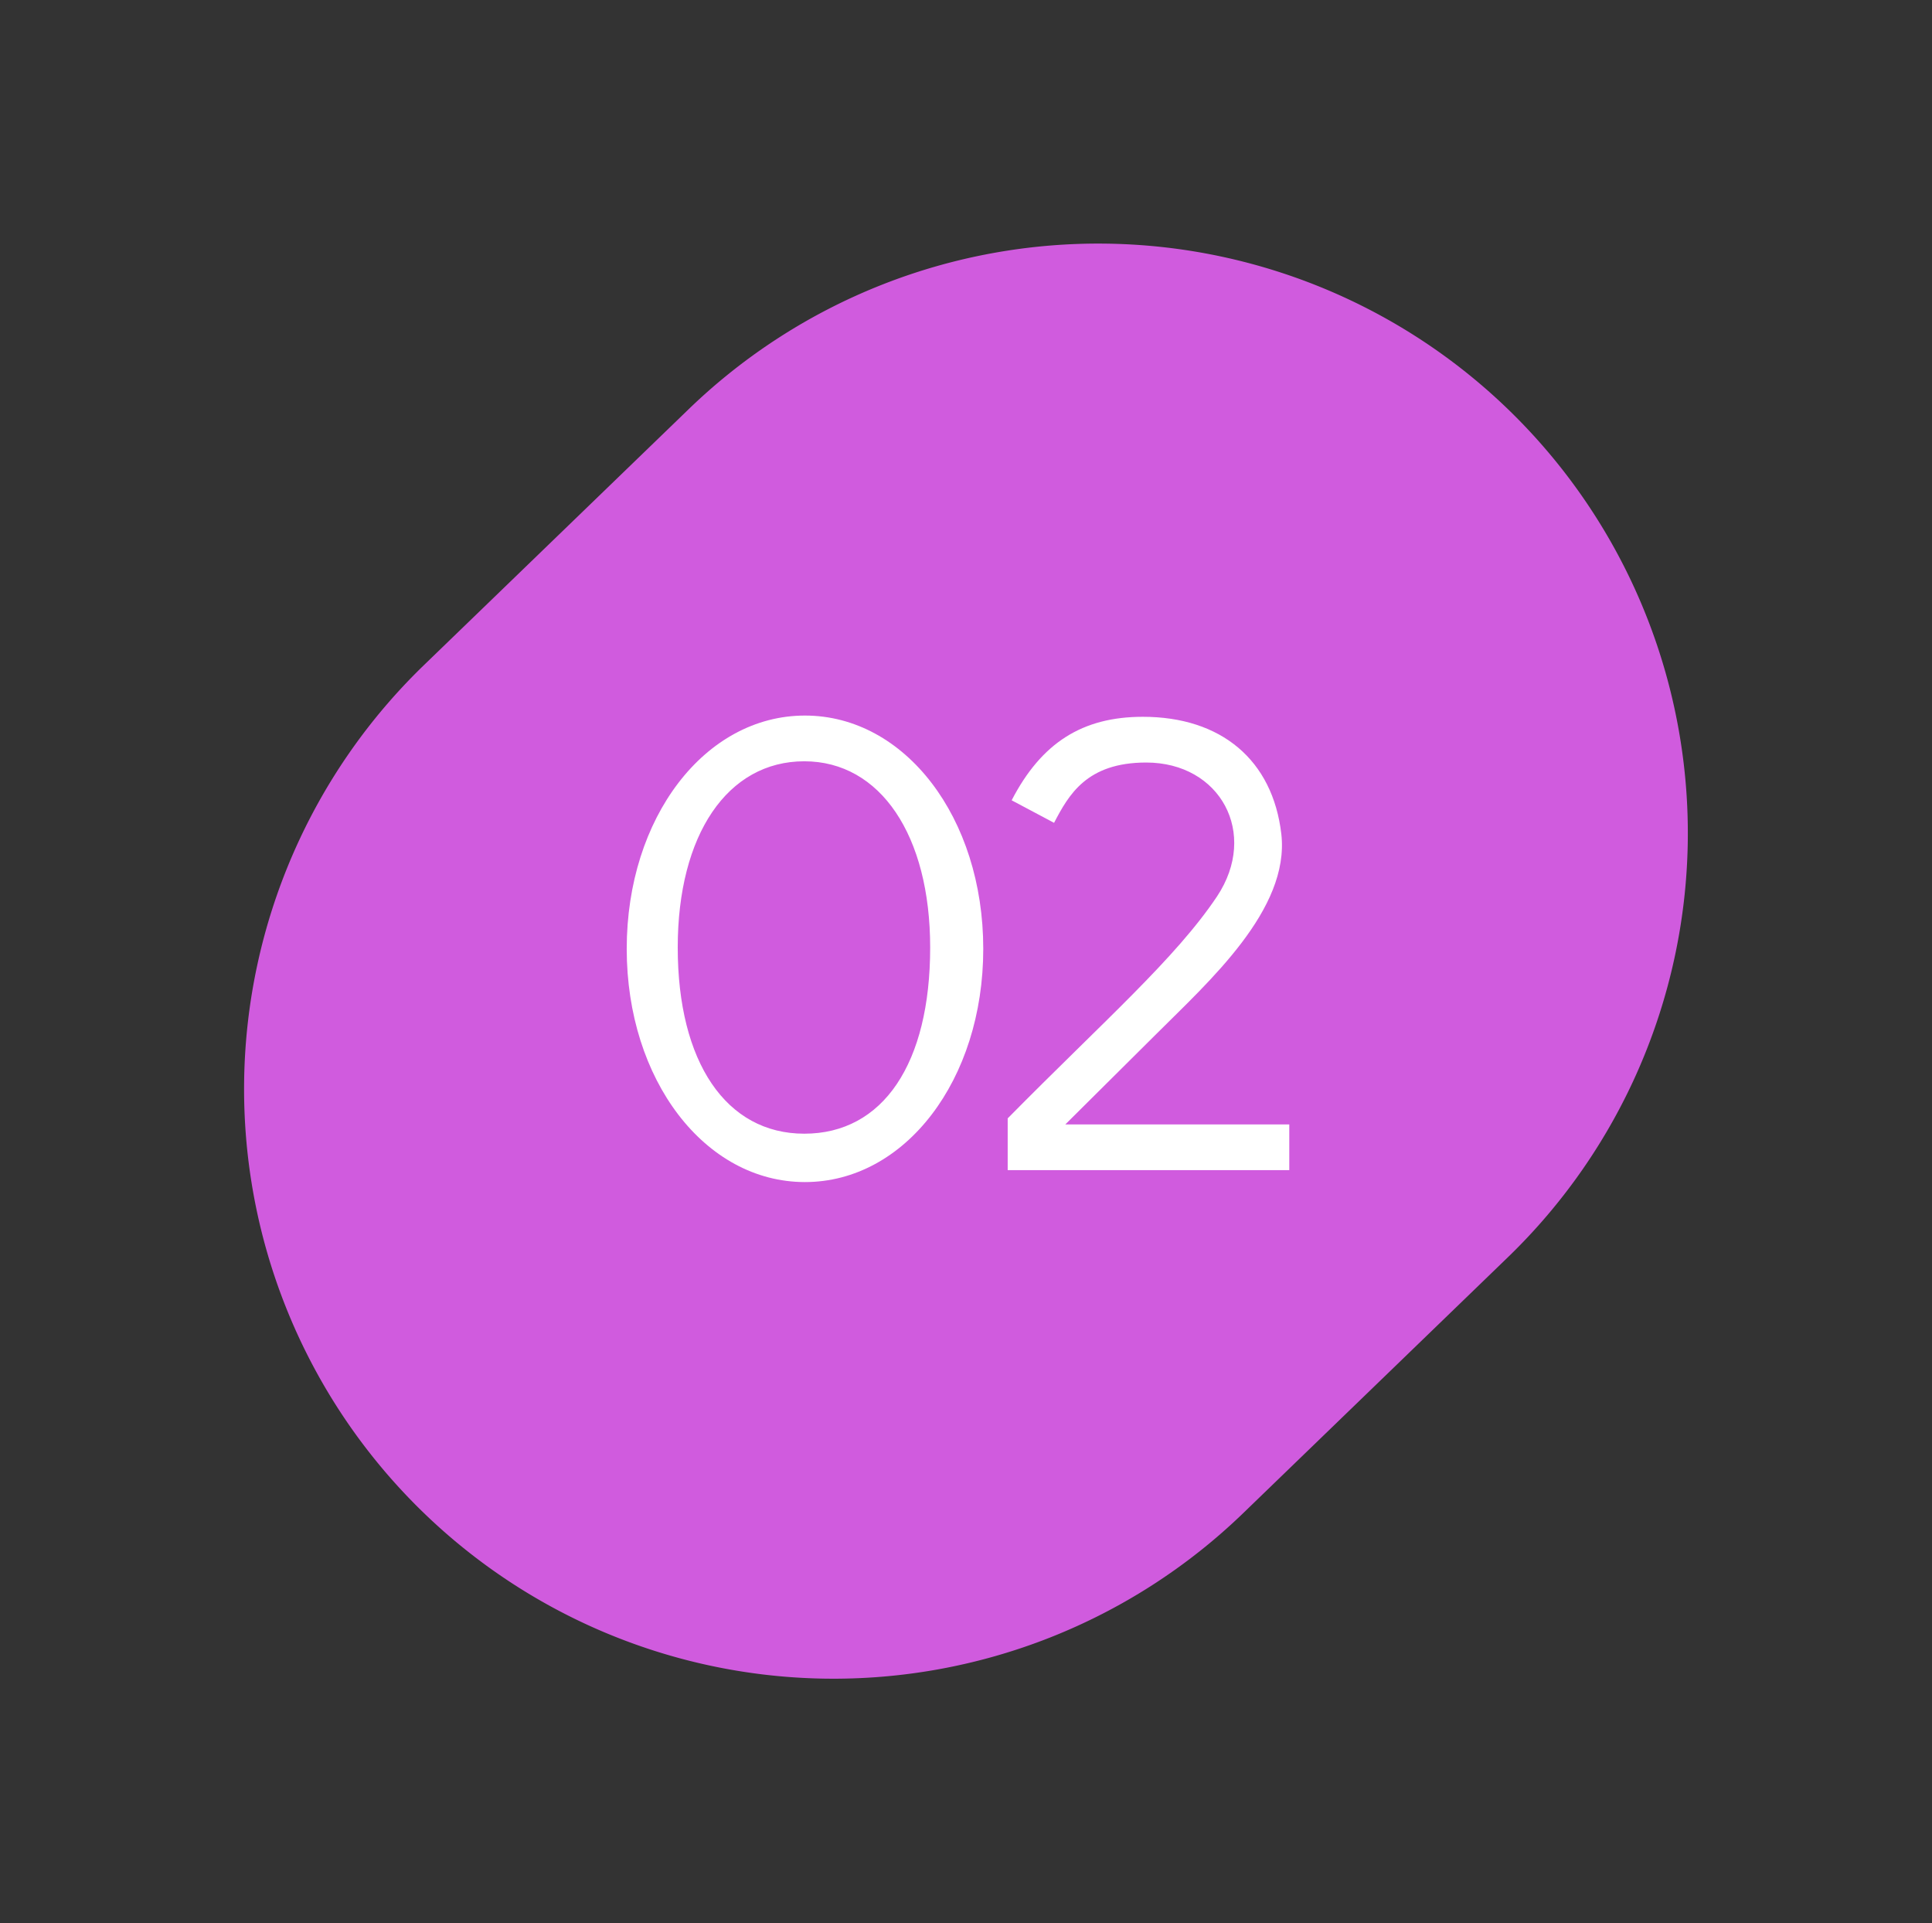 <svg xmlns="http://www.w3.org/2000/svg" width="93.311" height="92.872" viewBox="0 0 93.311 92.872"><rect x="0" y="0" width="93.311" height="92.872" fill="#333333" stroke="none"/><g id="Group_1703" data-name="Group 1703" transform="translate(-552.724 -1203.001)"><g id="Group_1657" data-name="Group 1657" transform="translate(552.725 1203.001)"><path id="Path_2672" data-name="Path 2672" d="M28.472,0H46.254a28.472,28.472,0,0,1,0,56.945H28.472A28.472,28.472,0,0,1,28.472,0Z" transform="matrix(0.719, -0.695, 0.695, 0.719, 0, 51.91)" fill="#d05bde"></path></g><path id="Path_2731" data-name="Path 2731" d="M9.888.448C14.72.448,18.5-4.48,18.5-10.816S14.72-22.08,9.888-22.08,1.28-17.152,1.28-10.816,5.056.448,9.888.448ZM9.856-1.888c-3.776,0-6.112-3.456-6.112-8.992,0-5.44,2.4-8.992,6.112-8.992,3.68,0,6.08,3.584,6.08,8.992C15.936-5.28,13.664-1.888,9.856-1.888ZM33.28-2.336V-.128H19.68v-2.5c4.64-4.7,8.1-7.712,10.112-10.72,2.016-3.04.16-6.464-3.424-6.464-2.88,0-3.744,1.568-4.448,2.912l-2.048-1.088c1.44-2.784,3.424-4.032,6.336-4.032,3.776,0,6.272,2.08,6.688,5.664.416,3.648-3.52,7.136-6.048,9.664L22.464-2.336Z" transform="translate(581.713 1259.636)" fill="#fff"></path></g></svg>